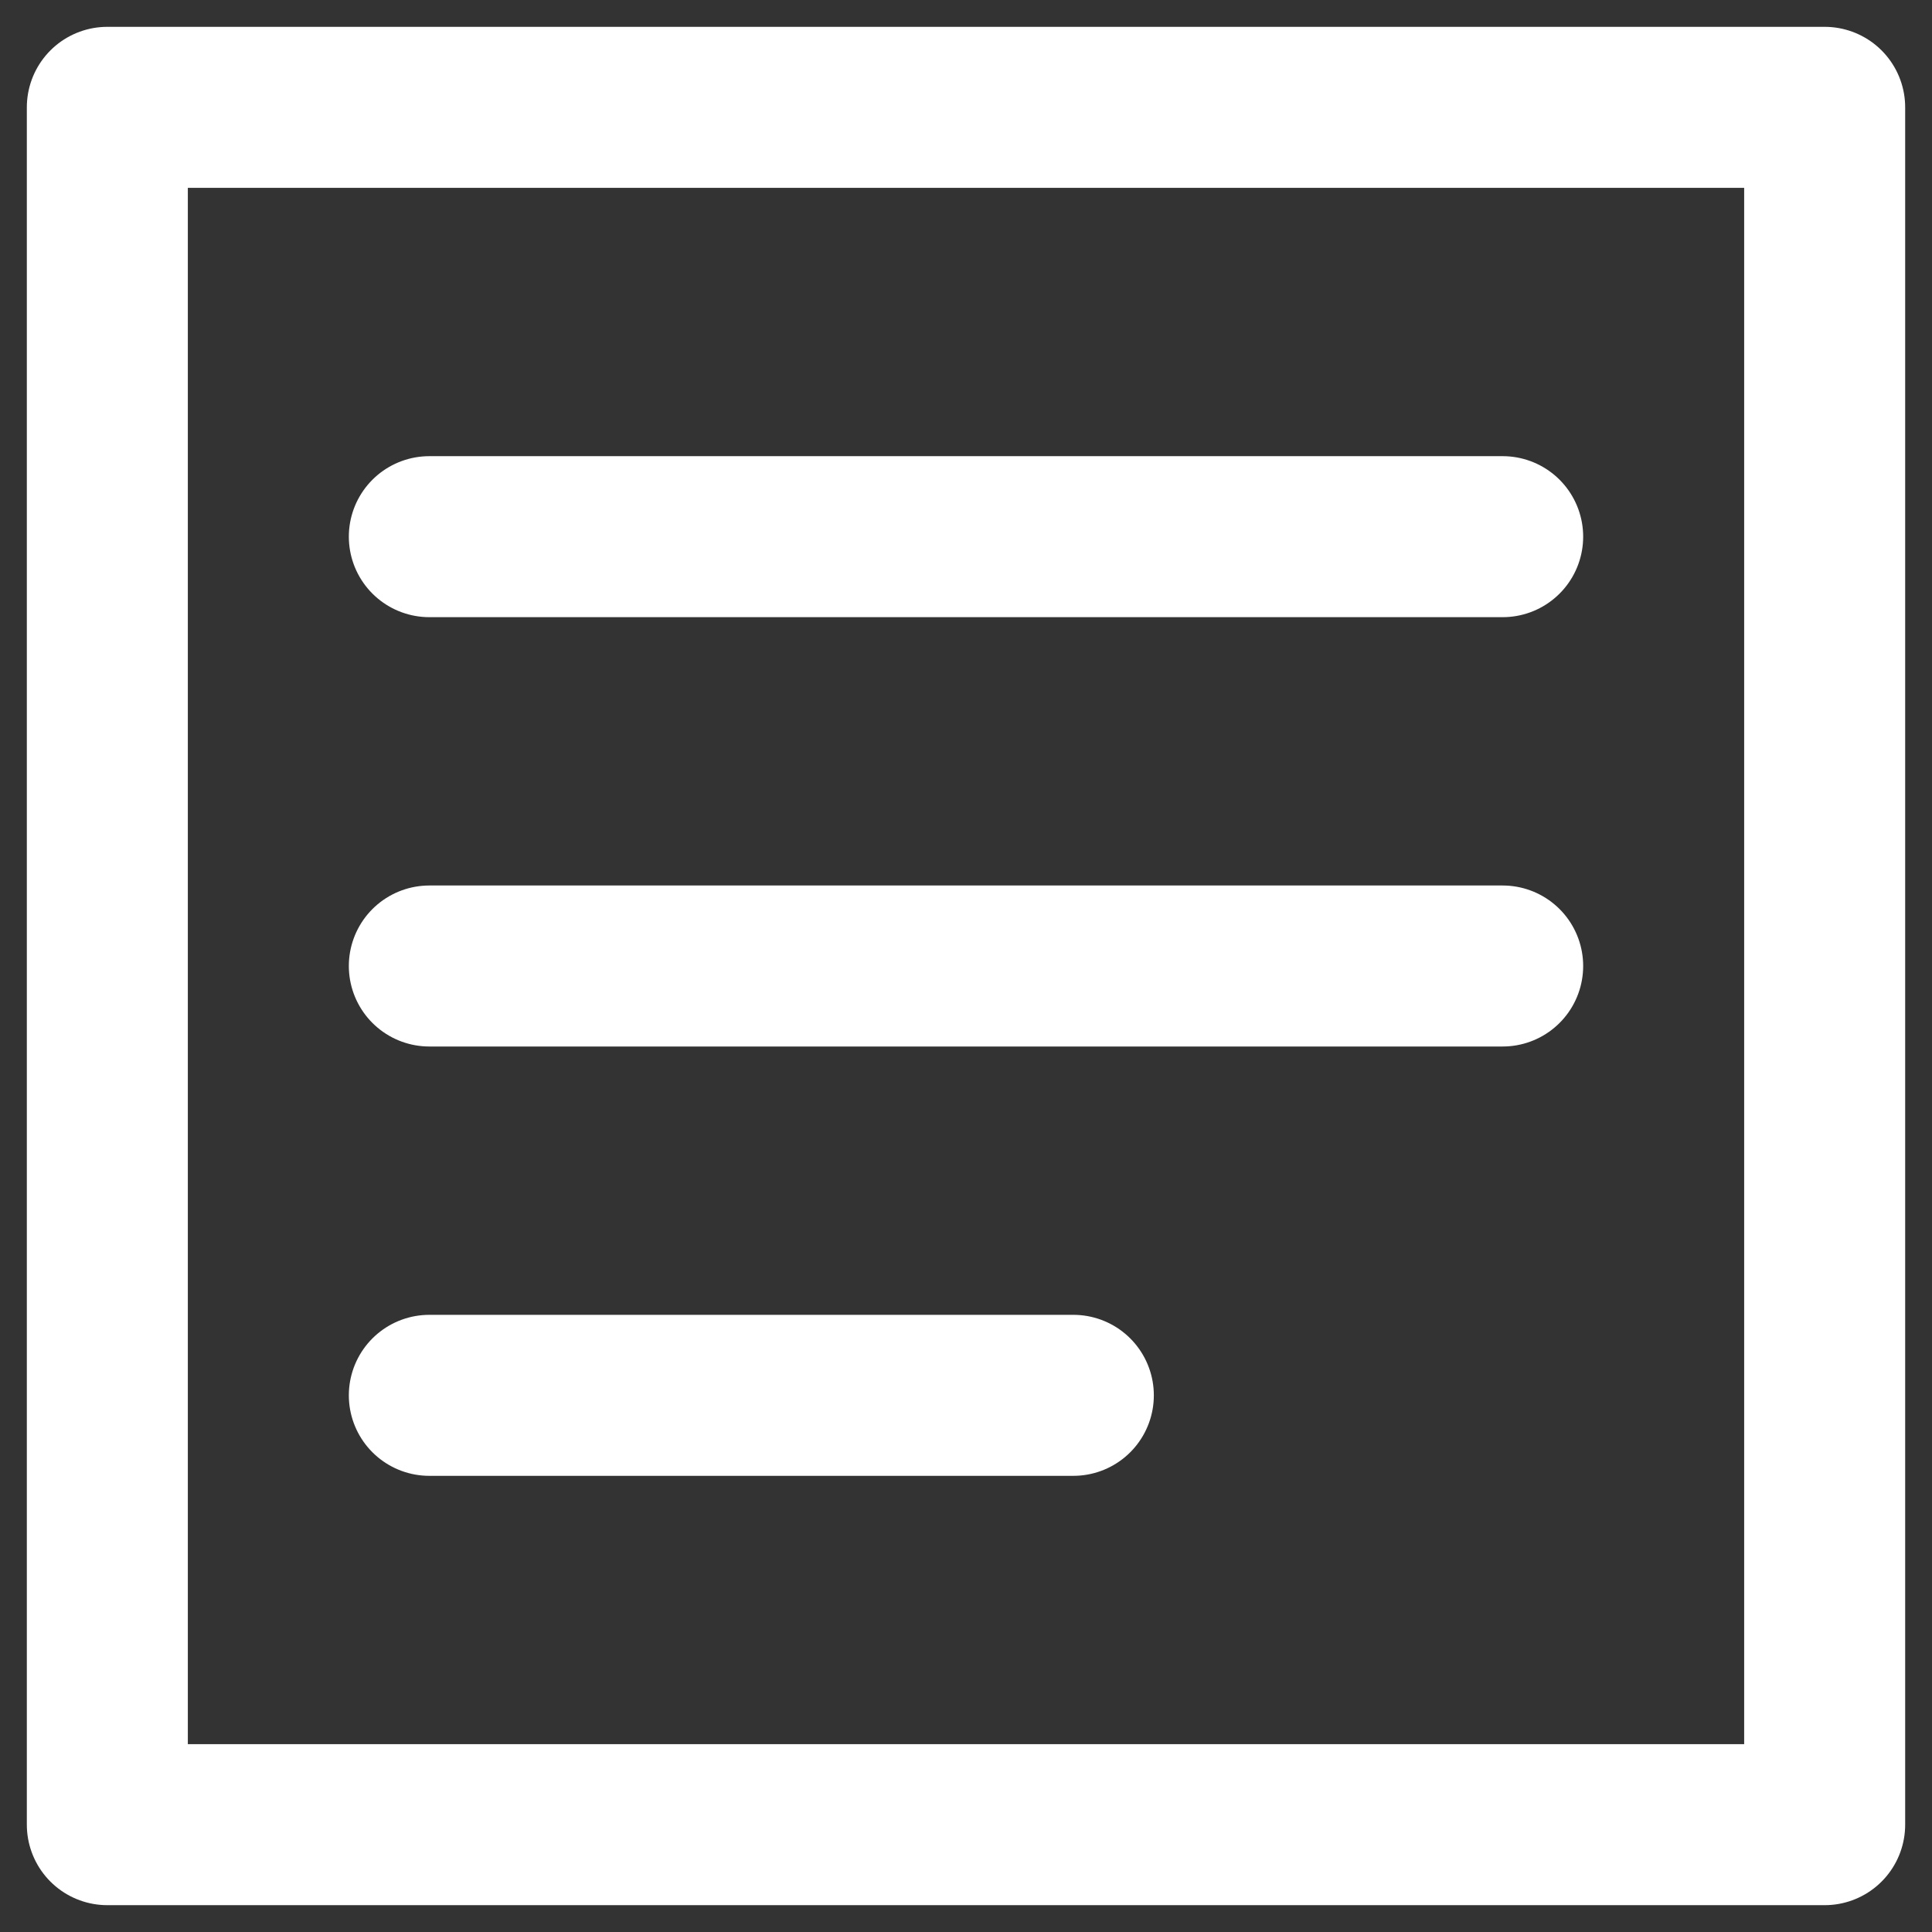 <svg xmlns="http://www.w3.org/2000/svg" width="18" height="18" viewBox="0 0 18 18" fill="none"><rect x="0" y="0" width="18" height="18" fill="#333333" stroke="none"/><path d="M4 5H14M4 9H14M4 13H10M1 1H17V17H1V1Z" stroke="white" stroke-width="1.5" stroke-linecap="round" stroke-linejoin="round"></path></svg>